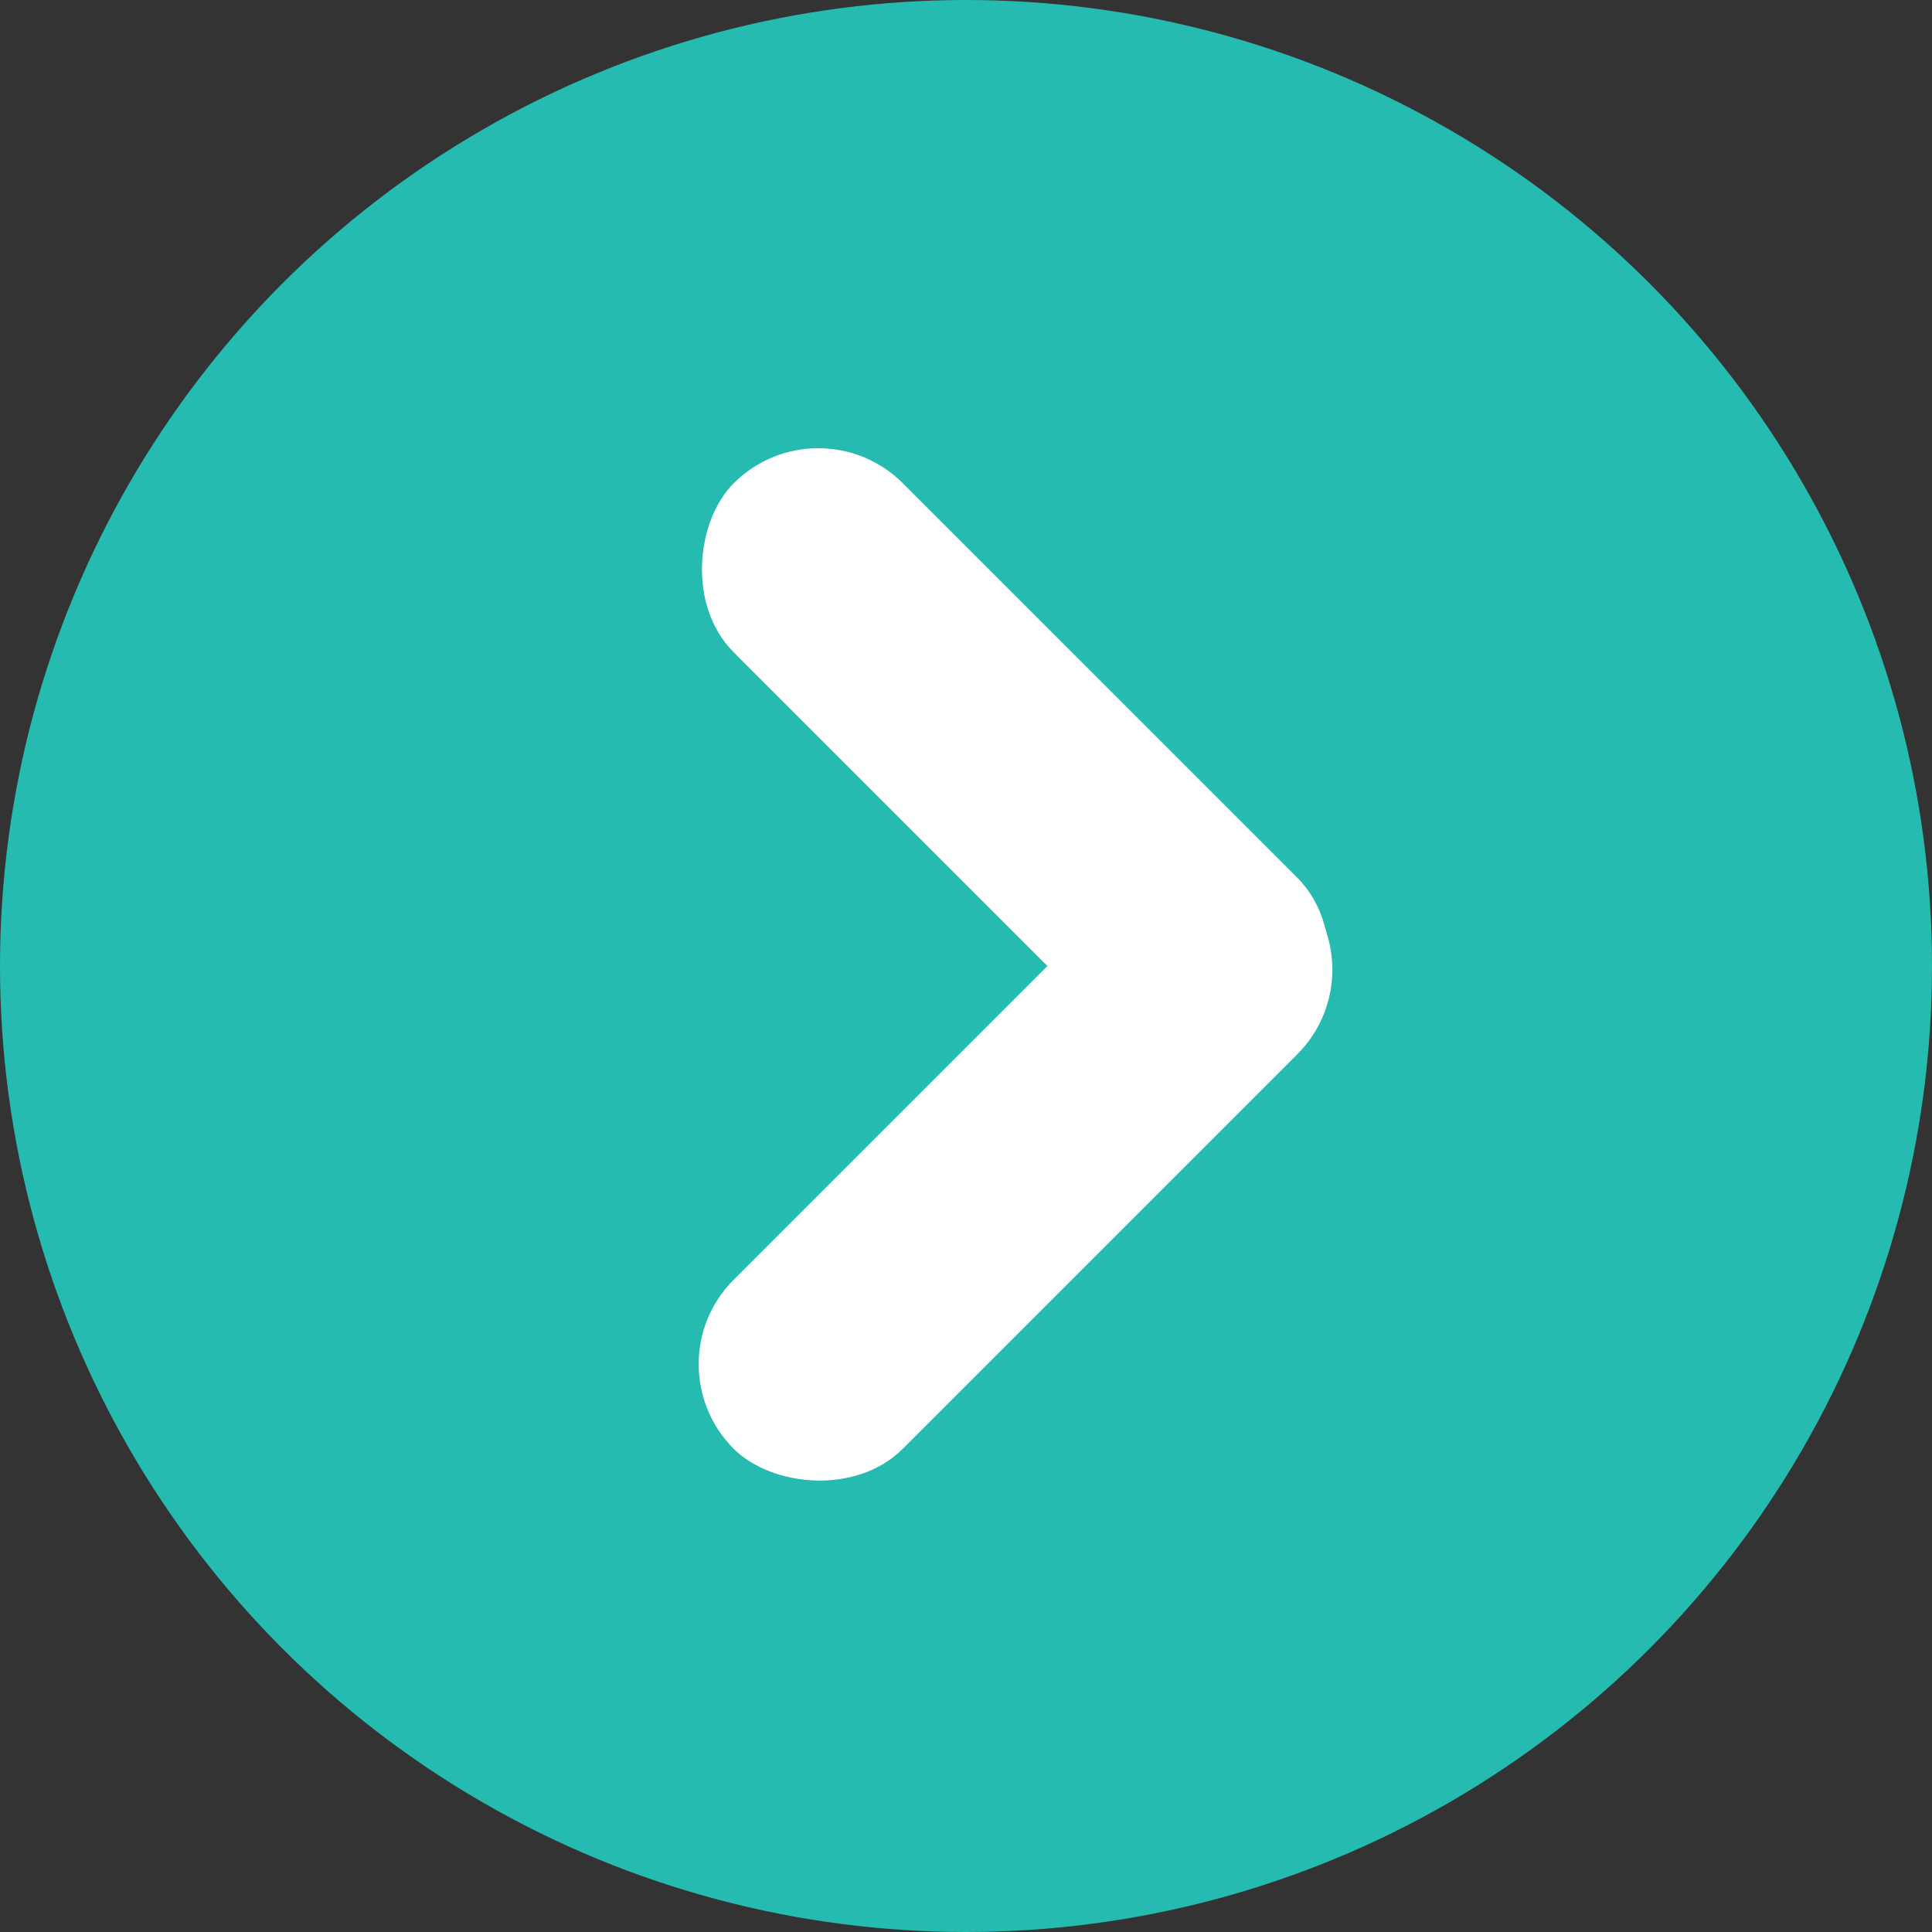 <?xml version="1.0" encoding="UTF-8"?>
<svg xmlns="http://www.w3.org/2000/svg" width="39" height="39" viewBox="0 0 39 39">
  <rect x="0" y="0" width="39" height="39" fill="#333333" stroke="none"/>
  <g id="Group_20" data-name="Group 20" transform="translate(-1234 -786)">
    <circle id="Ellipse_4" data-name="Ellipse 4" cx="19.5" cy="19.5" r="19.5" transform="translate(1234 786)" fill="#25bbb1"></circle>
    <rect id="Rectangle_97" data-name="Rectangle 97" width="16.091" height="4.827" rx="2.414" transform="translate(1250.518 794.048) rotate(45)" fill="#fff"></rect>
    <rect id="Rectangle_98" data-name="Rectangle 98" width="16.091" height="4.827" rx="2.414" transform="translate(1247.104 813.539) rotate(-45)" fill="#fff"></rect>
  </g>
</svg>
